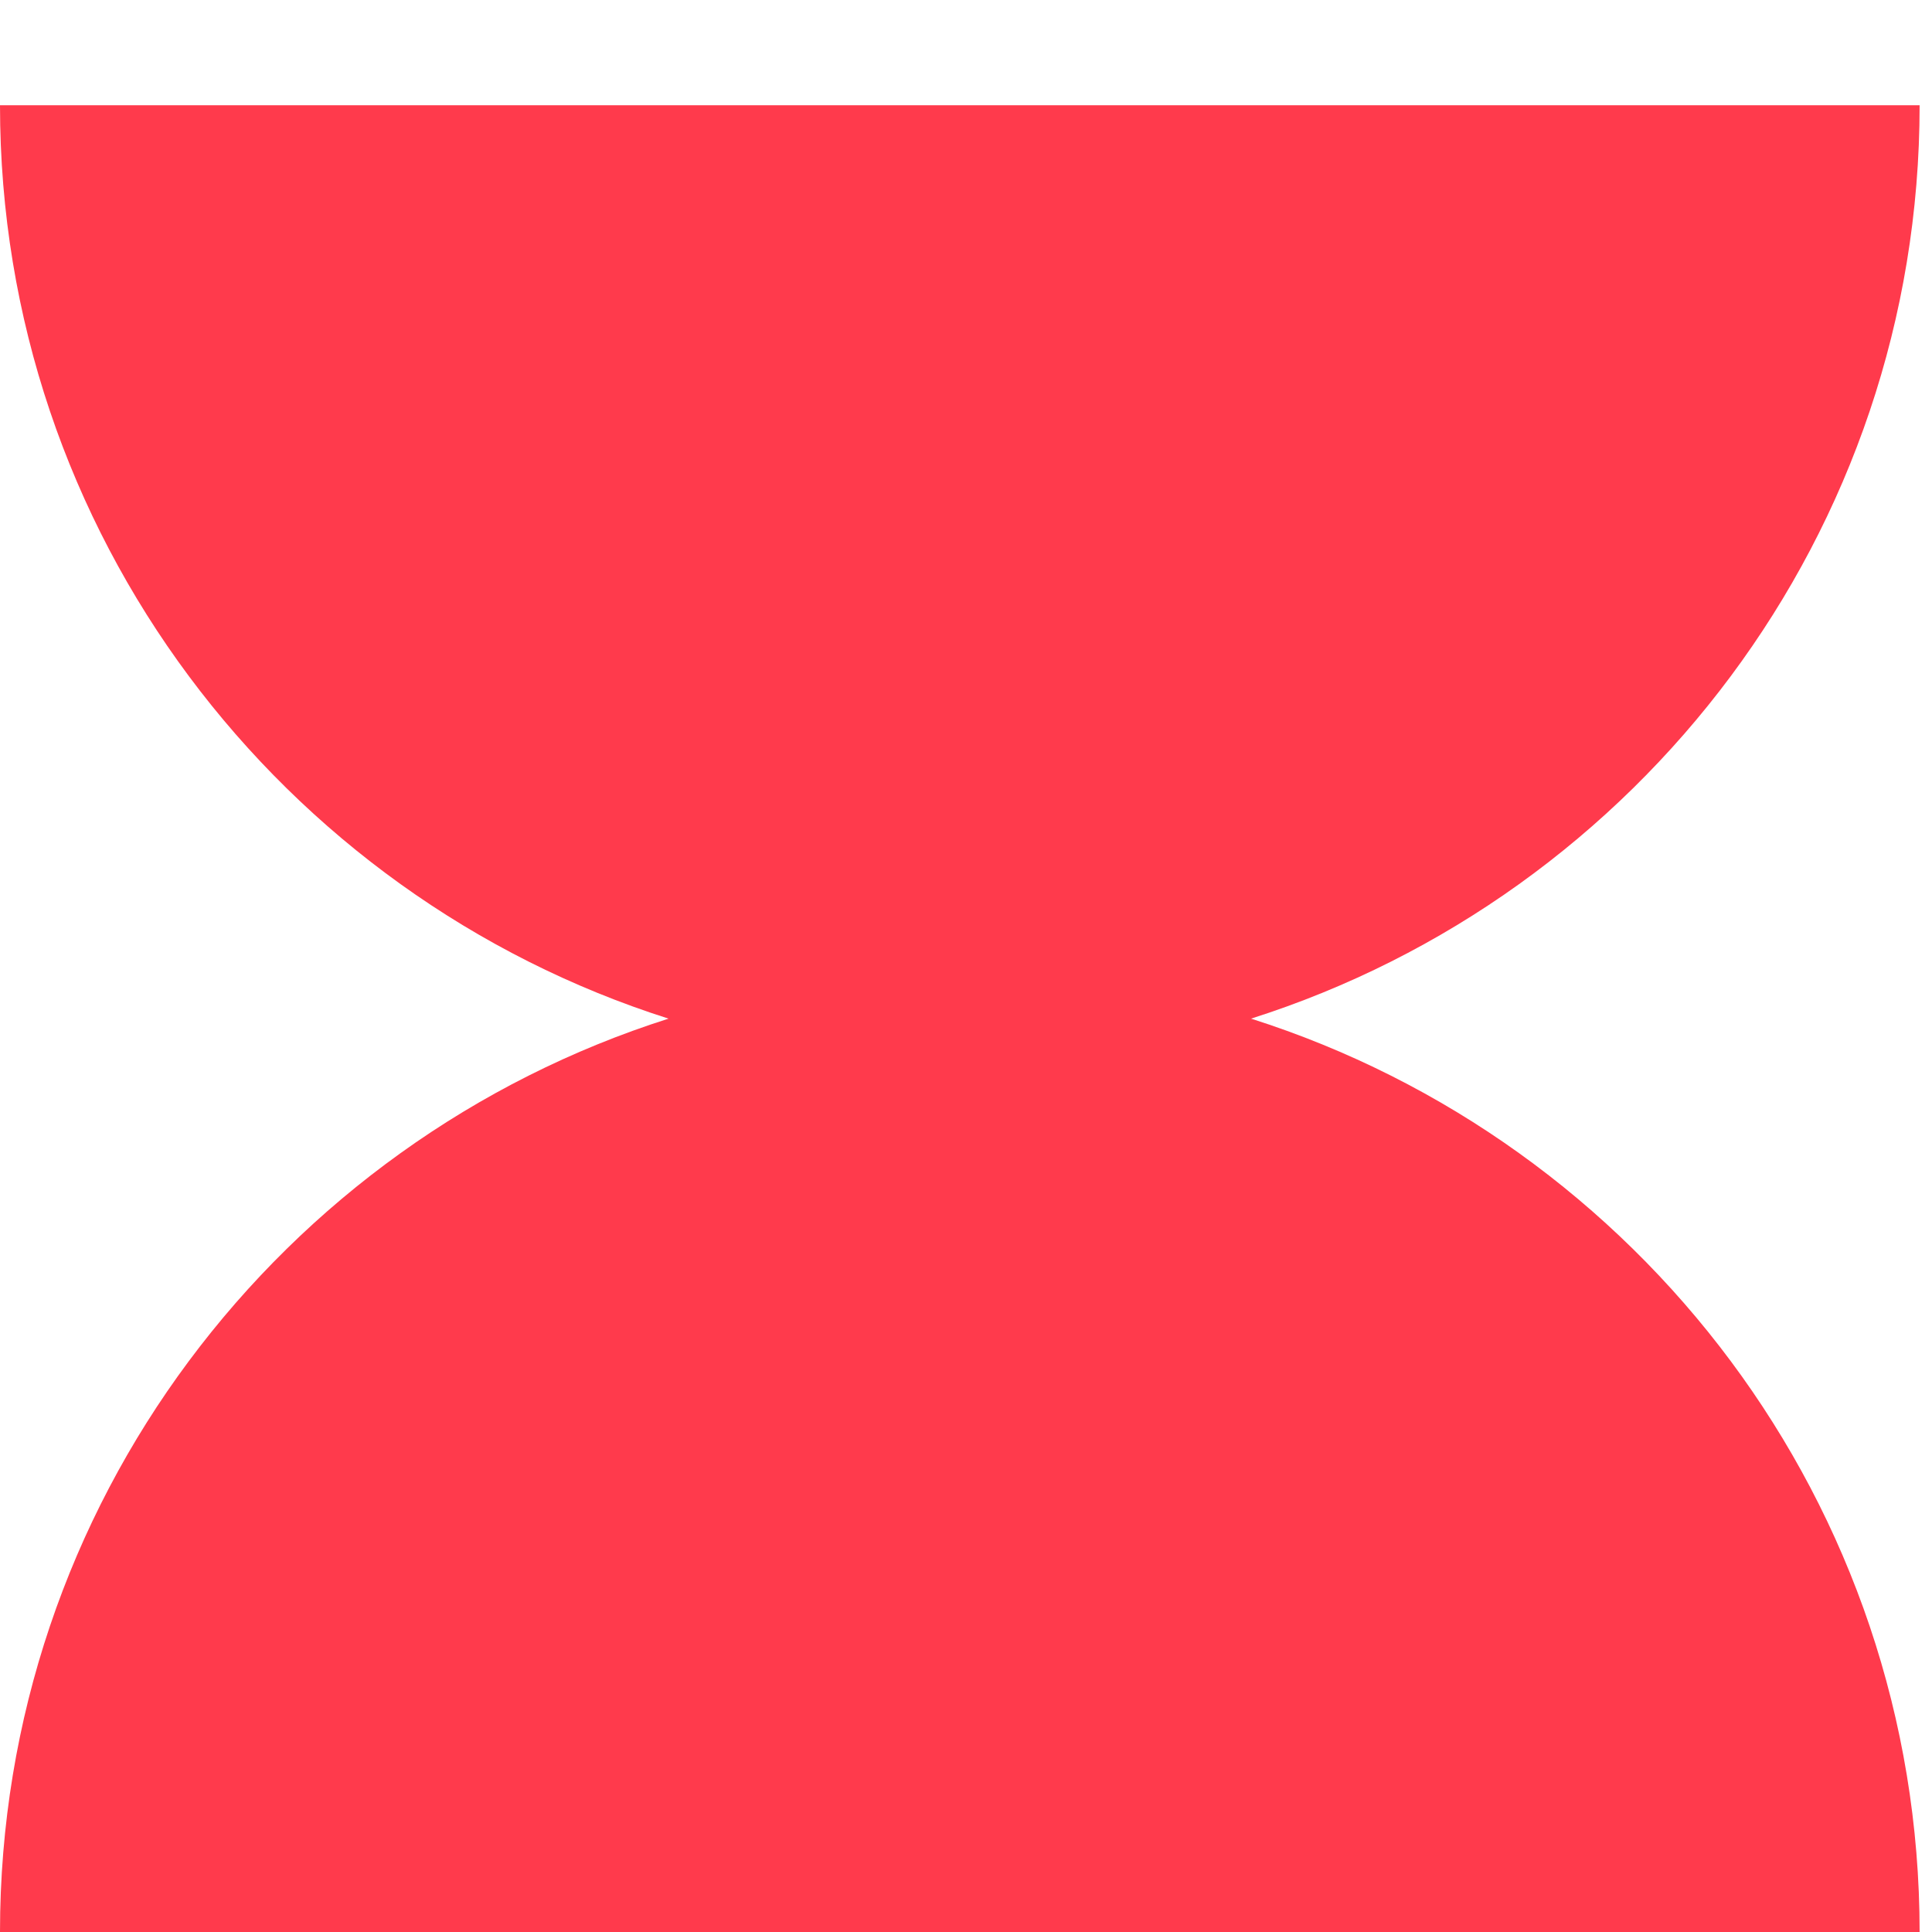 <svg width="312" height="312" viewBox="0 0 312 312" fill="none" xmlns="http://www.w3.org/2000/svg">
<rect x="0" y="0" width="312" height="312" fill="#333333" stroke="none"/>
<g clip-path="url(#clip0_331_1951)">
<rect width="312" height="312" fill="white"/>
<path d="M202.034 164.5C264.646 144.604 310 86.109 310 17H0C0 86.086 45.354 144.604 107.966 164.5C45.354 184.396 0 242.891 0 312H310C310 242.914 264.646 184.396 202.034 164.5Z" fill="#FF3A4C"/>
</g>
<defs>
<clipPath id="clip0_331_1951">
<rect width="312" height="312" fill="white"/>
</clipPath>
</defs>
</svg>
